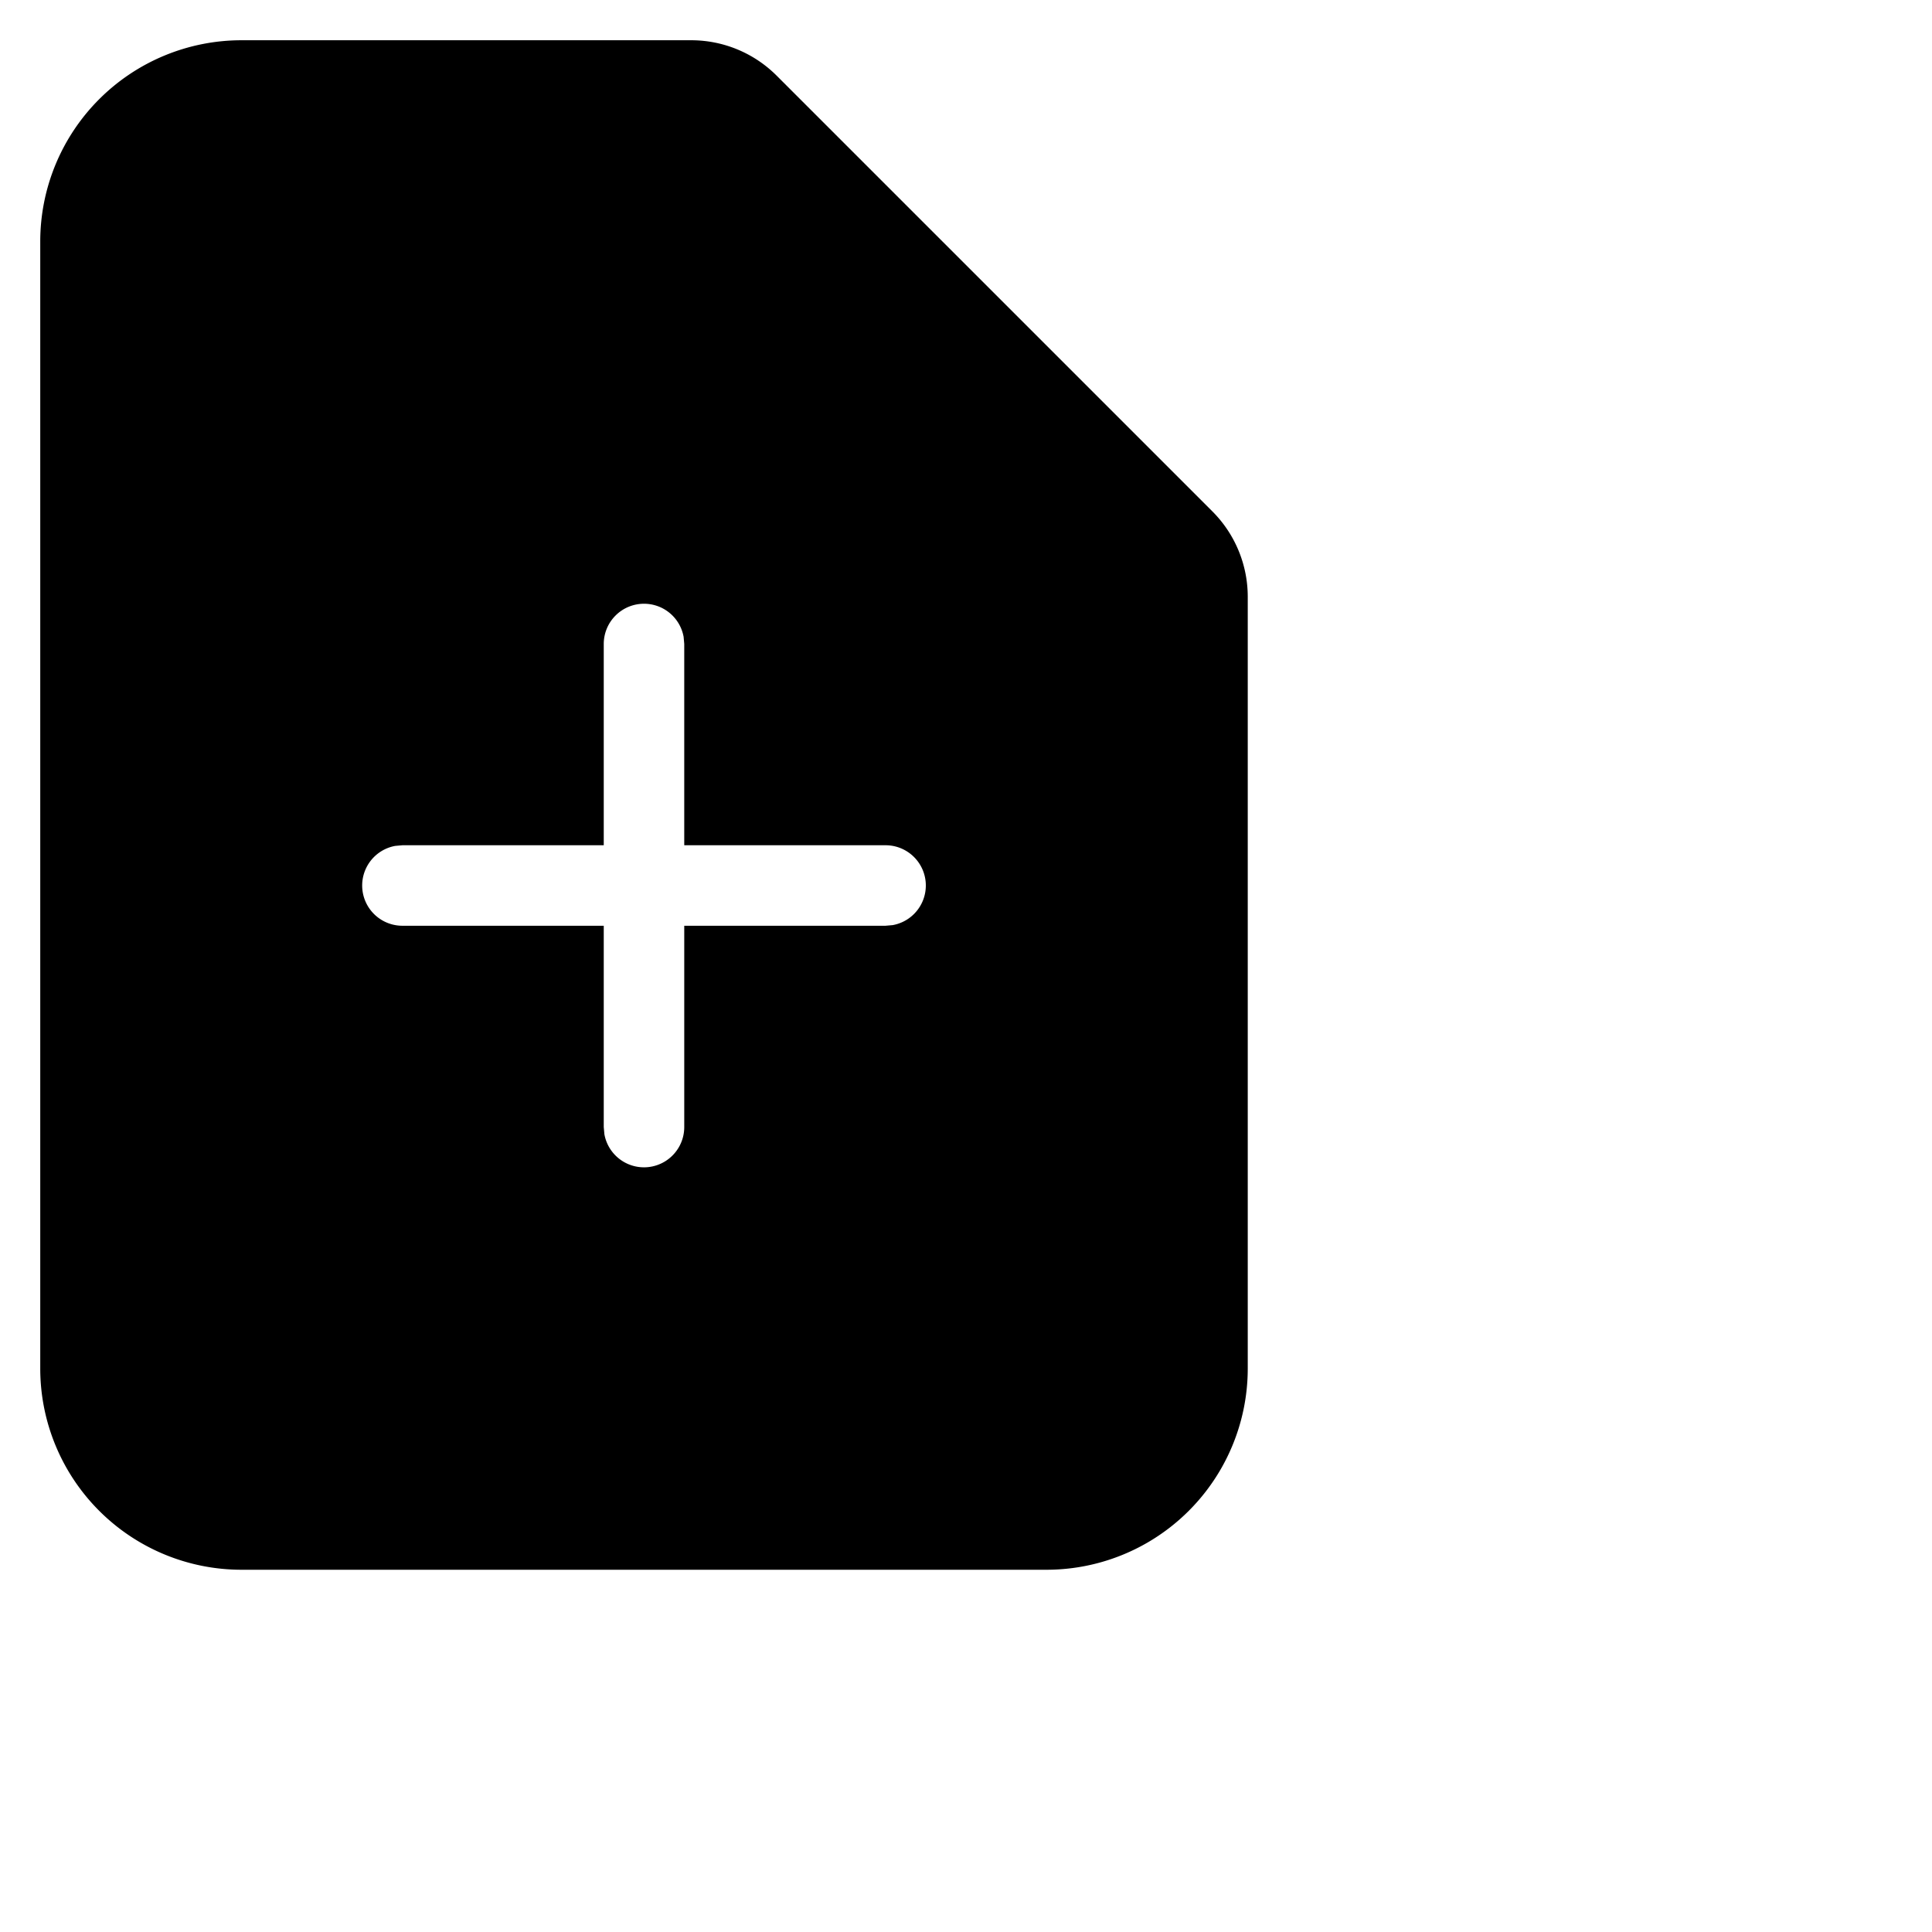 <svg xmlns="http://www.w3.org/2000/svg" viewBox="0 0 24 24" fill="currentColor"><path d="M8.586.5a1.5 1.5 0 0 1 1.061.439h0l5.414 5.414a1.5 1.5 0 0 1 .439 1.061h0V17a2.5 2.5 0 0 1-2.5 2.5h0H3A2.5 2.5 0 0 1 .5 17h0V3A2.5 2.5 0 0 1 3 .5h0zM8 7.5a.5.5 0 0 0-.5.5h0v2.5H5l-.09.008A.5.5 0 0 0 5 11.5h0 2.5V14l.008.09A.5.5 0 0 0 8.5 14h0v-2.5H11l.09-.008A.5.5 0 0 0 11 10.5h0-2.5V8l-.008-.09A.5.5 0 0 0 8 7.5z"/></svg>
